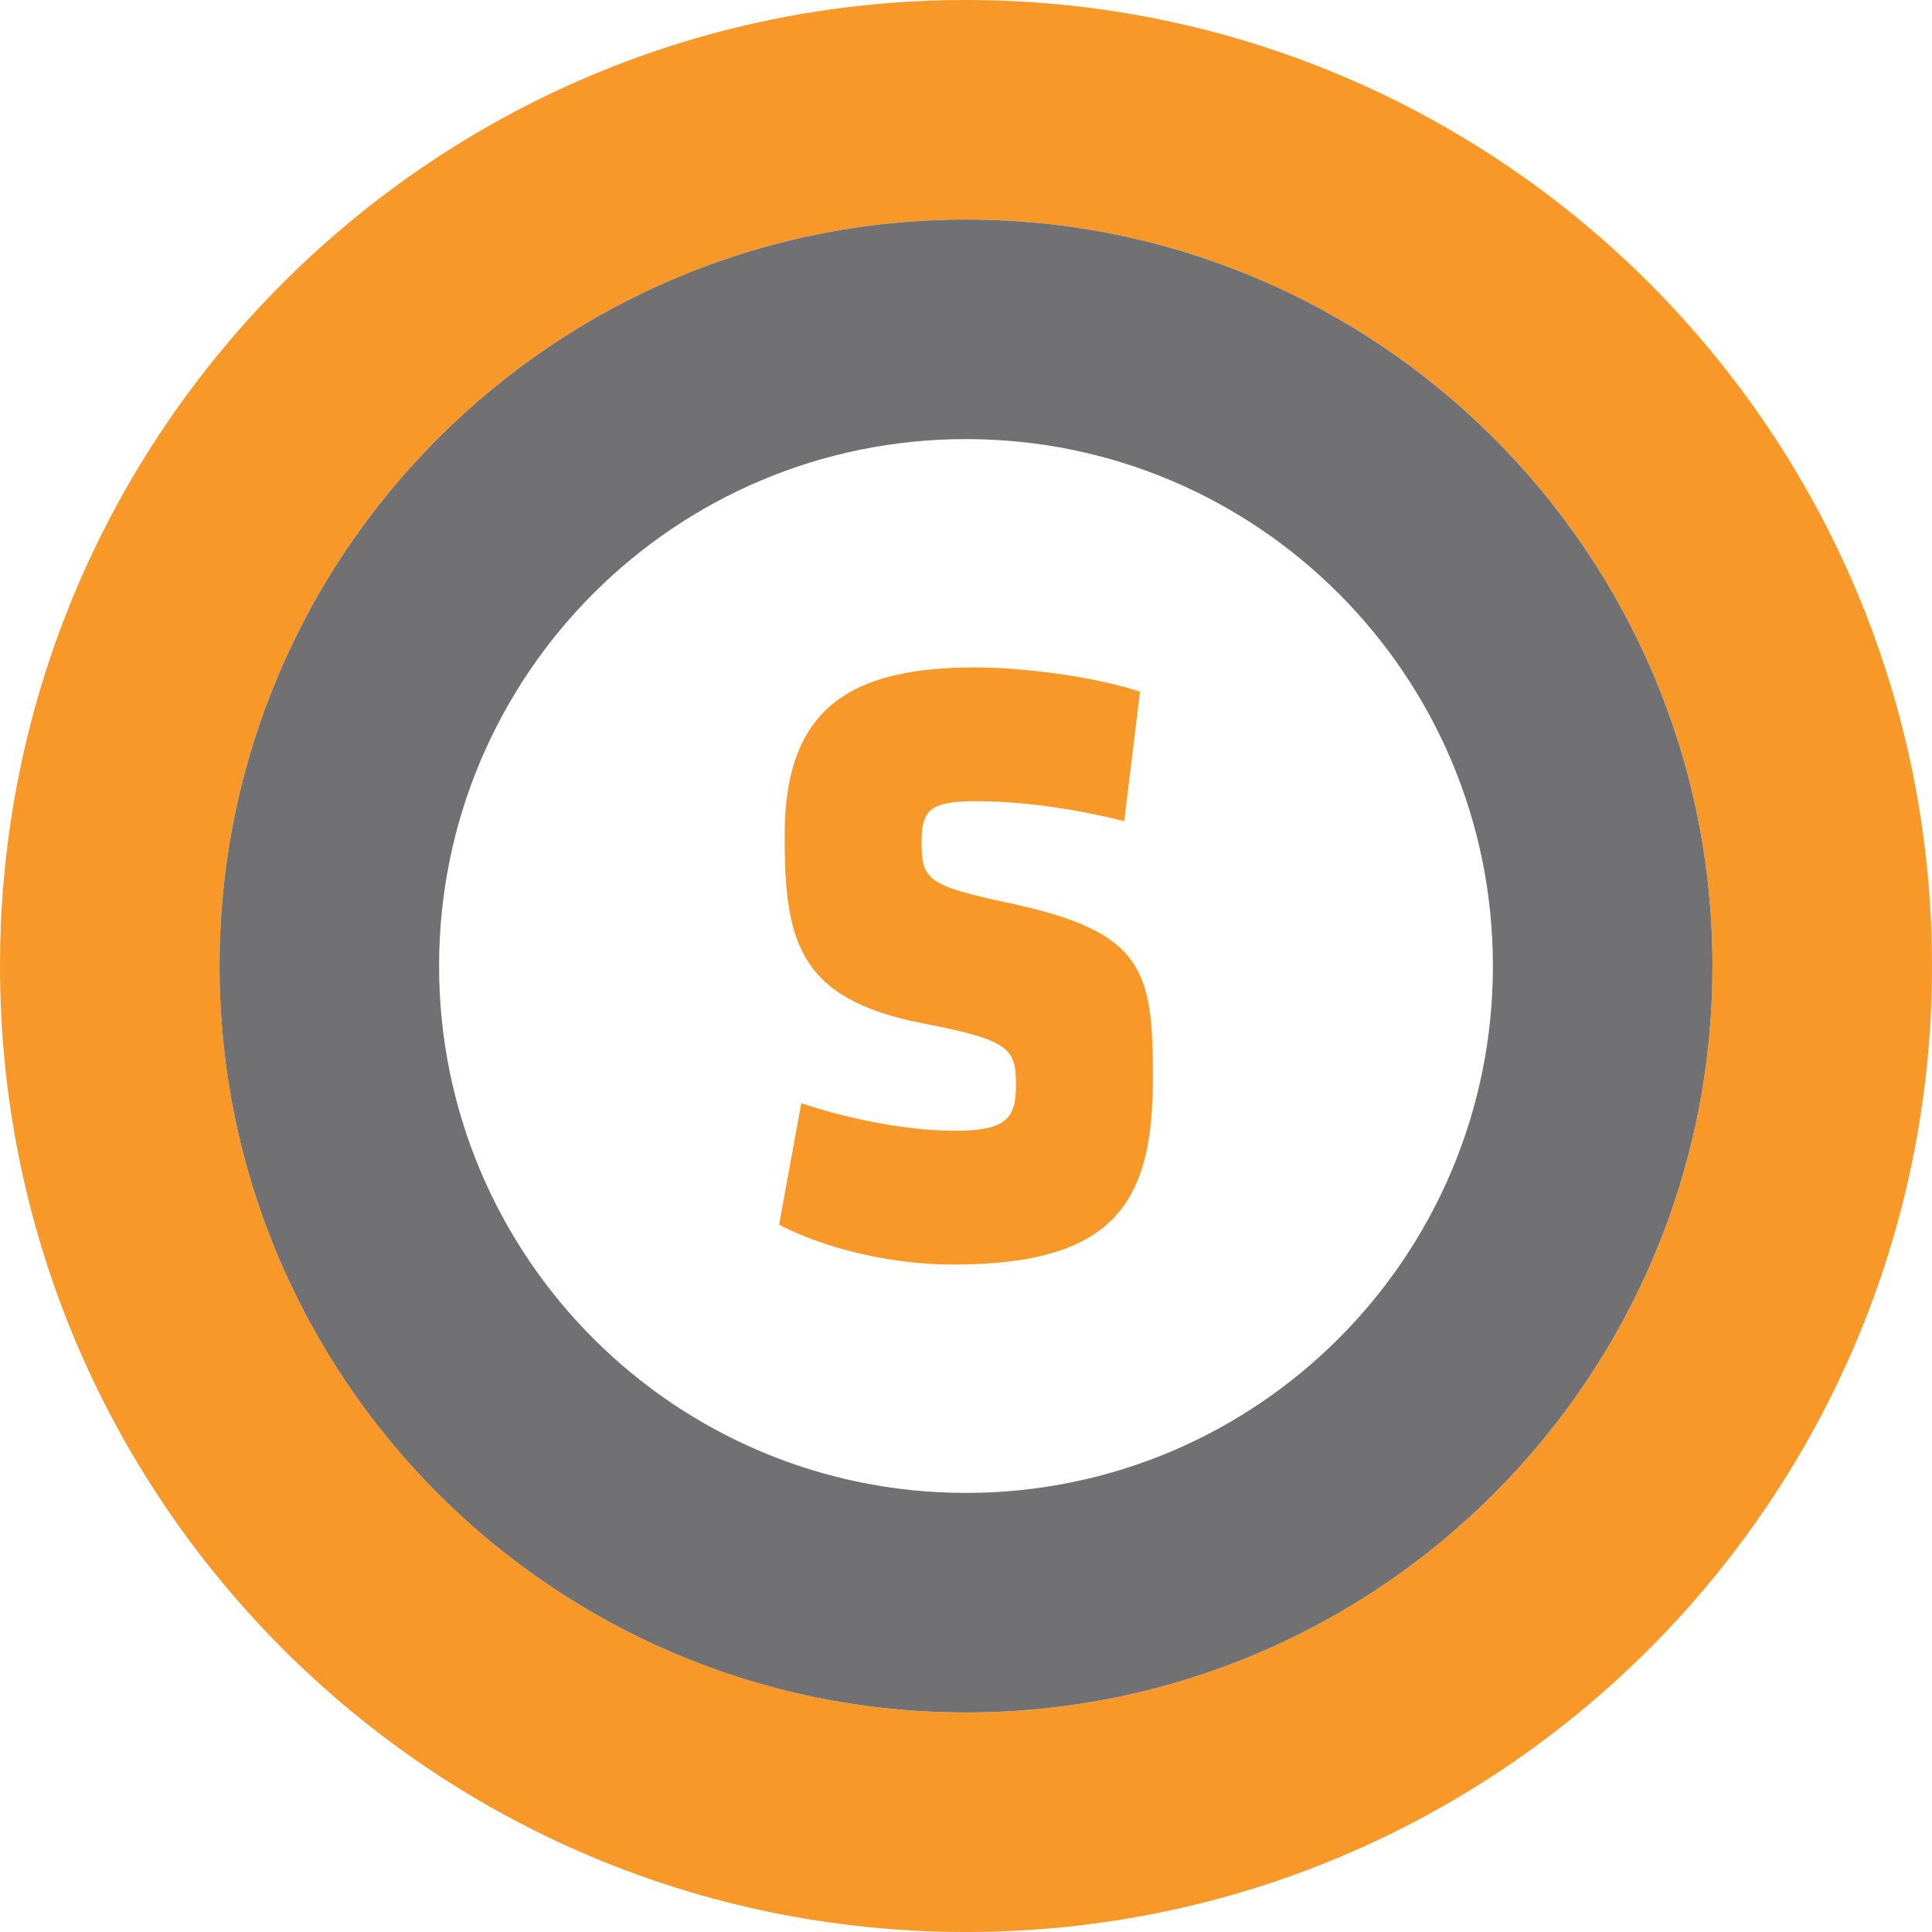<?xml version="1.0" encoding="utf-8"?>
<!-- Generator: Adobe Illustrator 16.0.0, SVG Export Plug-In . SVG Version: 6.00 Build 0)  -->
<!DOCTYPE svg PUBLIC "-//W3C//DTD SVG 1.1//EN" "http://www.w3.org/Graphics/SVG/1.1/DTD/svg11.dtd">
<svg version="1.1" id="Layer_1" xmlns="http://www.w3.org/2000/svg" xmlns:xlink="http://www.w3.org/1999/xlink" x="0px" y="0px"
	 width="300px" height="300px" viewBox="0 0 300 300" enable-background="new 0 0 300 300" xml:space="preserve">
<path fill="#F89829" d="M150,0C67.158,0,0,67.158,0,150c0,82.844,67.158,150,150,150c82.844,0,150-67.156,150-150
	C300,67.158,232.844,0,150,0z M150,265.909c-64.015,0-115.909-51.896-115.909-115.909C34.091,85.985,85.985,34.091,150,34.091
	c64.014,0,115.909,51.894,115.909,115.909C265.909,214.014,214.014,265.909,150,265.909z"/>
<path fill="#717174" d="M150,34.091C85.985,34.091,34.091,85.985,34.091,150c0,64.014,51.894,115.909,115.909,115.909
	c64.014,0,115.909-51.896,115.909-115.909C265.909,85.985,214.014,34.091,150,34.091z M150,231.818
	c-45.189,0-81.818-36.633-81.818-81.818c0-45.186,36.629-81.818,81.818-81.818c45.188,0,81.818,36.632,81.818,81.818
	C231.818,195.186,195.188,231.818,150,231.818z"/>
<g>
	<path fill="#F89829" d="M120.976,190.182l3.448-18.89c6.466,2.233,15.95,4.294,23.853,4.294c7.903,0,9.483-1.89,9.483-7.042
		c0-5.667-0.862-7.04-14.369-9.616c-19.542-3.777-21.553-12.879-21.553-29.192c0-19.577,9.914-26.103,29.6-26.103
		c7.185,0,18.393,1.375,25.576,3.778l-2.442,20.091c-8.333-2.06-16.237-3.091-22.99-3.091c-6.897,0-8.478,1.202-8.478,6.183
		c0,6.01,0.719,6.869,13.507,9.616c20.979,4.464,22.415,10.303,22.415,27.132c0,19.232-5.747,29.021-31.036,29.021
		C139.368,196.363,129.022,194.303,120.976,190.182z"/>
</g>
</svg>
